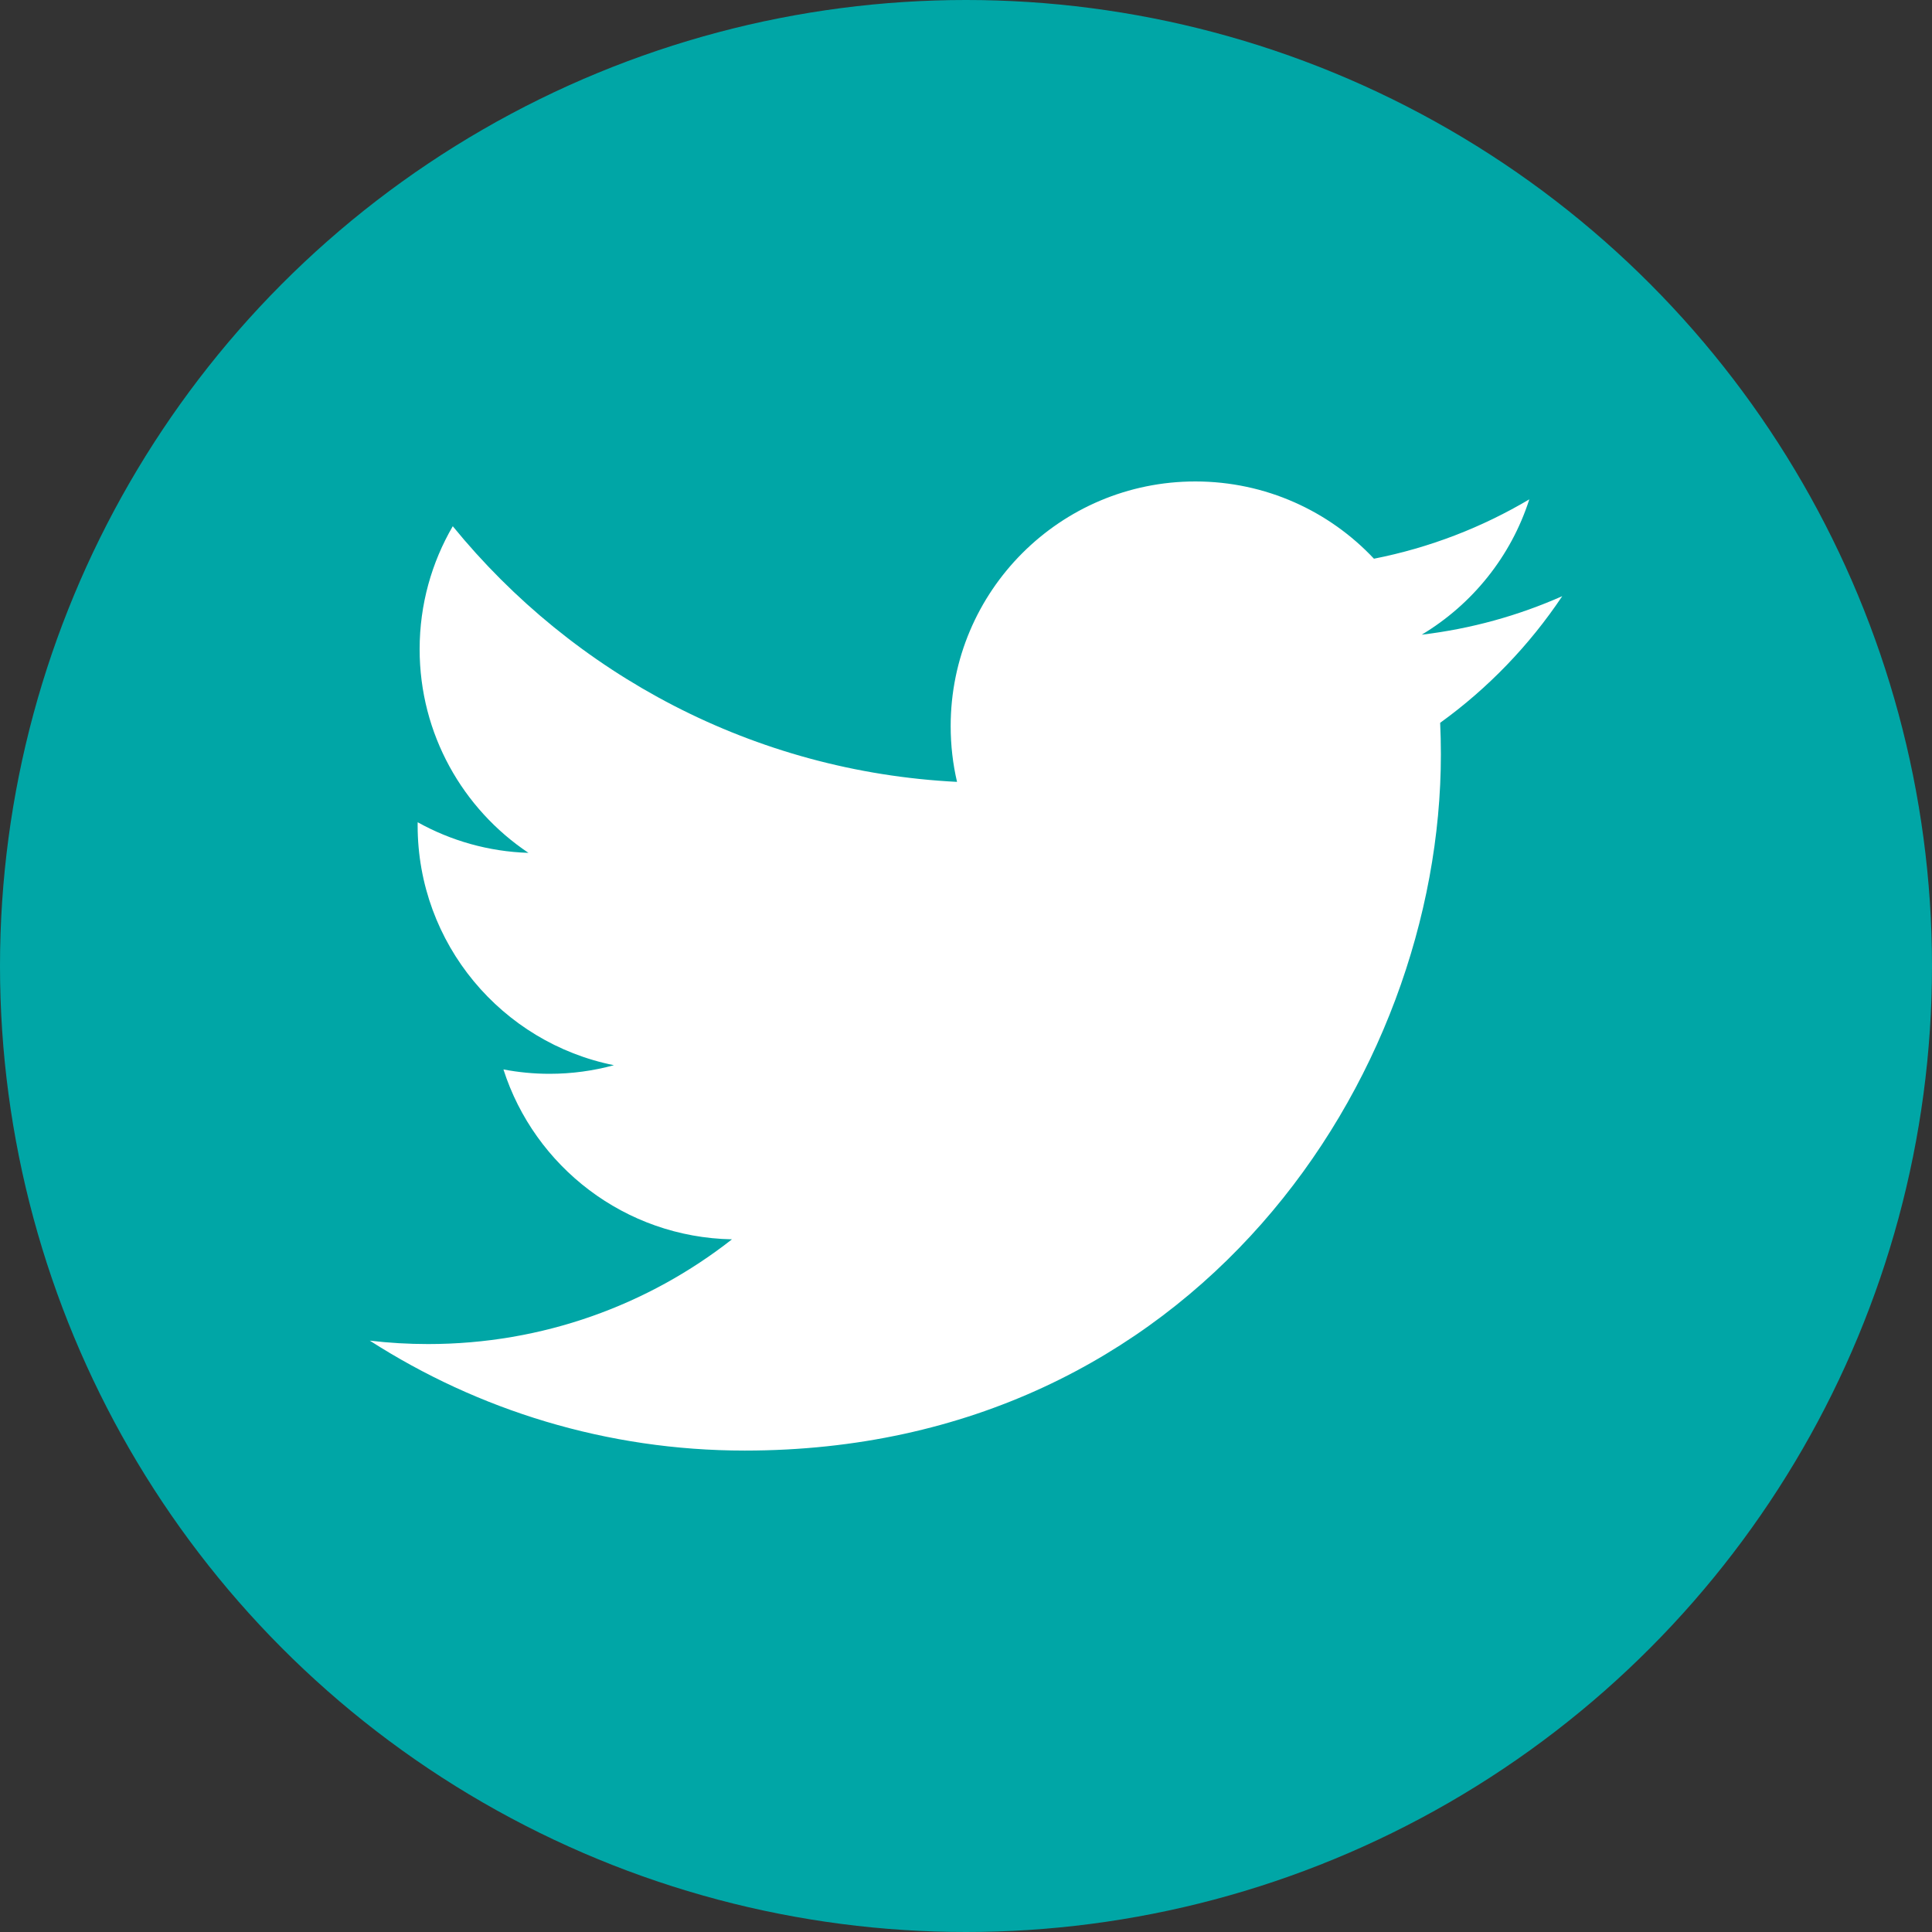 <!-- Generator: Adobe Illustrator 21.0.0, SVG Export Plug-In  -->
<svg version="1.1"
	 xmlns="http://www.w3.org/2000/svg" xmlns:xlink="http://www.w3.org/1999/xlink" xmlns:a="http://ns.adobe.com/AdobeSVGViewerExtensions/3.0/"
	 x="0px" y="0px" width="109.664px" height="109.665px" viewBox="0 0 109.664 109.665"
	 style="overflow:scroll;enable-background:new 0 0 109.664 109.665;" xml:space="preserve">
<rect x="0" y="0" width="109.664" height="109.665" fill="#333333" stroke="none"/>
<style type="text/css">
	.st0{fill:#00A6A6;}
	.st1{fill:#FFFFFF;}
</style>
<defs>
</defs>
<circle class="st0" cx="54.832" cy="54.832" r="54.832"/>
<g>
	<path class="st1" d="M88.676,33.84c-2.49,1.104-5.168,1.852-7.977,2.186c2.867-1.719,5.068-4.437,6.107-7.682
		c-2.684,1.592-5.656,2.747-8.818,3.369c-2.533-2.698-6.142-4.385-10.139-4.385c-7.668,0-13.887,6.219-13.887,13.887
		c0,1.089,0.123,2.148,0.361,3.165c-11.541-0.579-21.773-6.108-28.623-14.511c-1.195,2.051-1.881,4.437-1.881,6.982
		c0,4.816,2.453,9.068,6.178,11.559c-2.275-0.072-4.418-0.696-6.289-1.738c-0.002,0.059-0.002,0.118-0.002,0.176
		c0,6.729,4.789,12.34,11.141,13.615c-1.164,0.318-2.393,0.488-3.658,0.488c-0.896,0-1.766-0.087-2.613-0.248
		c1.768,5.516,6.895,9.53,12.973,9.643c-4.754,3.726-10.74,5.945-17.248,5.945c-1.119,0-2.227-0.065-3.311-0.194
		c6.143,3.941,13.443,6.24,21.285,6.24c25.543,0,39.512-21.159,39.512-39.513c0-0.602-0.014-1.201-0.041-1.796
		C84.461,39.07,86.814,36.625,88.676,33.84L88.676,33.84z M88.676,33.84"/>
</g>
</svg>